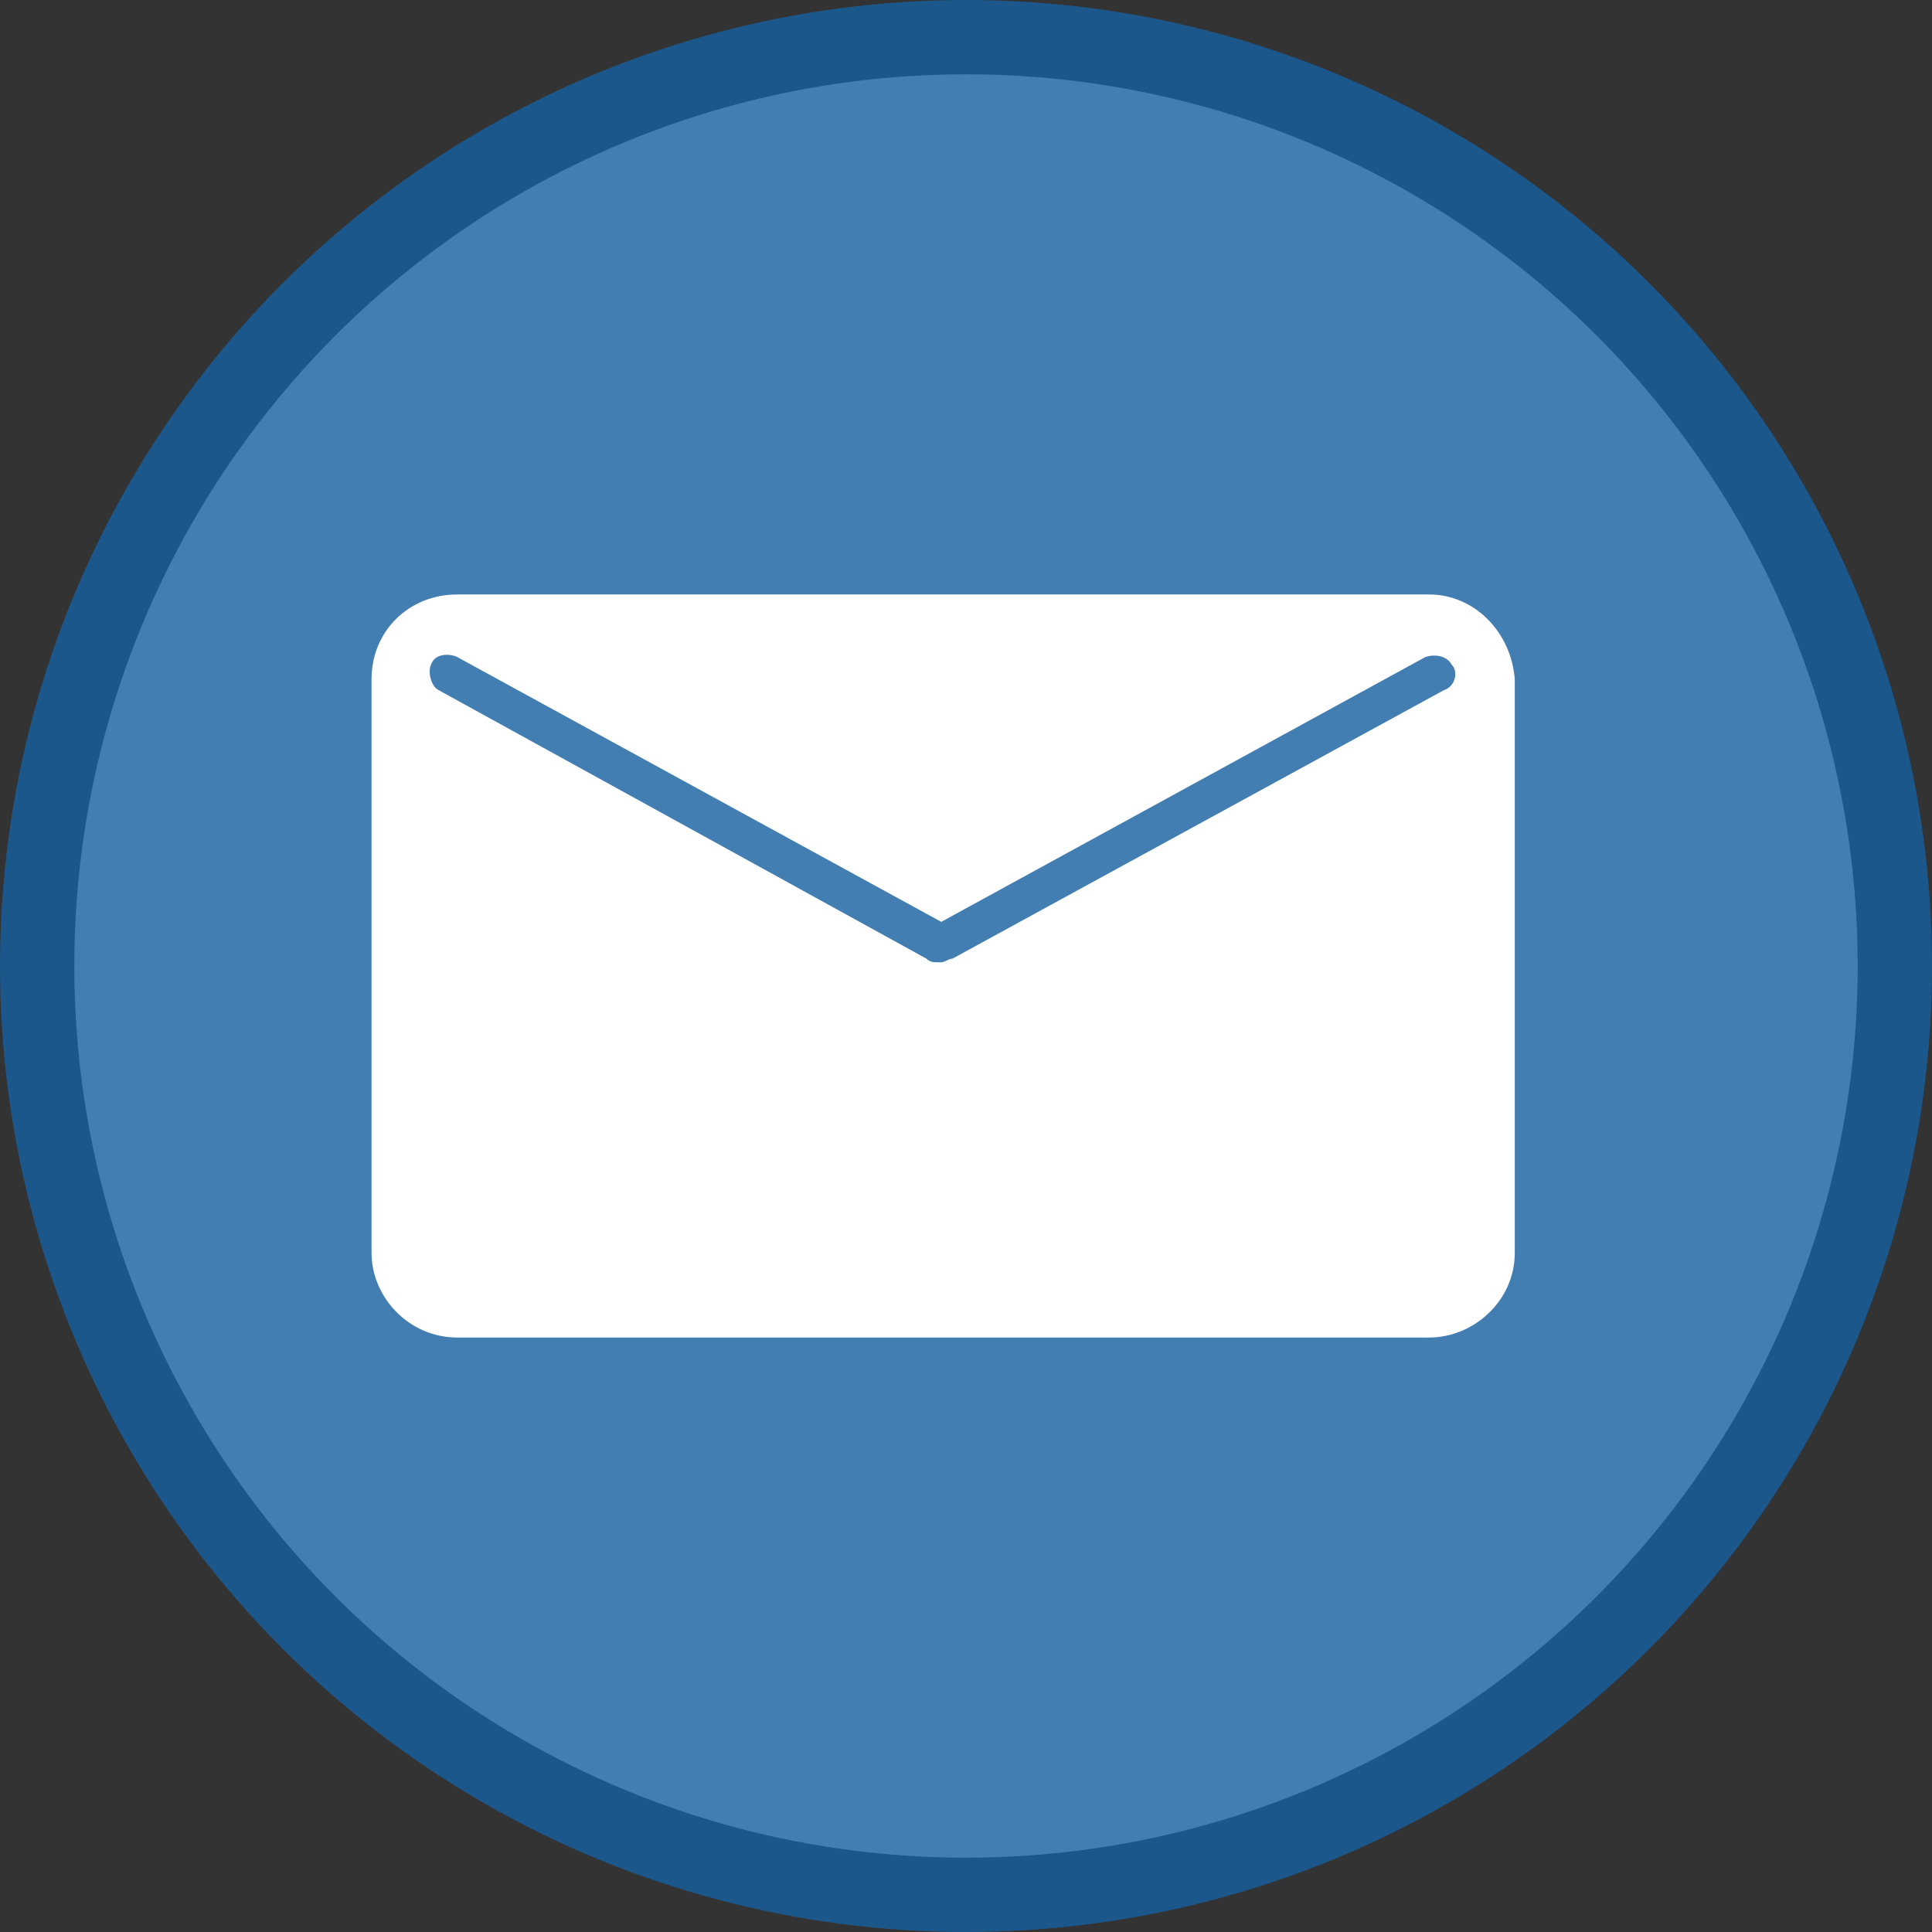 <svg width="26" height="26" viewBox="0 0 26 26" fill="none" xmlns="http://www.w3.org/2000/svg">
<rect x="0" y="0" width="26" height="26" fill="#333333" stroke="none"/>
<circle cx="13" cy="13" r="12.5" fill="#427EB2" stroke="#1B578B"/>
<path d="M19.232 8H6.153C5.501 8 5 8.495 5 9.139V16.861C5 17.455 5.501 18 6.153 18H19.232C19.833 18 20.385 17.505 20.385 16.861V9.139C20.334 8.495 19.833 8 19.232 8ZM19.433 9.287L12.818 12.901C12.768 12.901 12.717 12.95 12.667 12.95H12.617C12.567 12.95 12.517 12.95 12.467 12.901L5.902 9.287C5.802 9.238 5.752 9.04 5.802 8.941C5.852 8.792 6.052 8.792 6.153 8.842L12.667 12.406L19.182 8.842C19.332 8.792 19.483 8.842 19.533 8.941C19.633 9.04 19.583 9.238 19.433 9.287Z" fill="white"/>
</svg>
